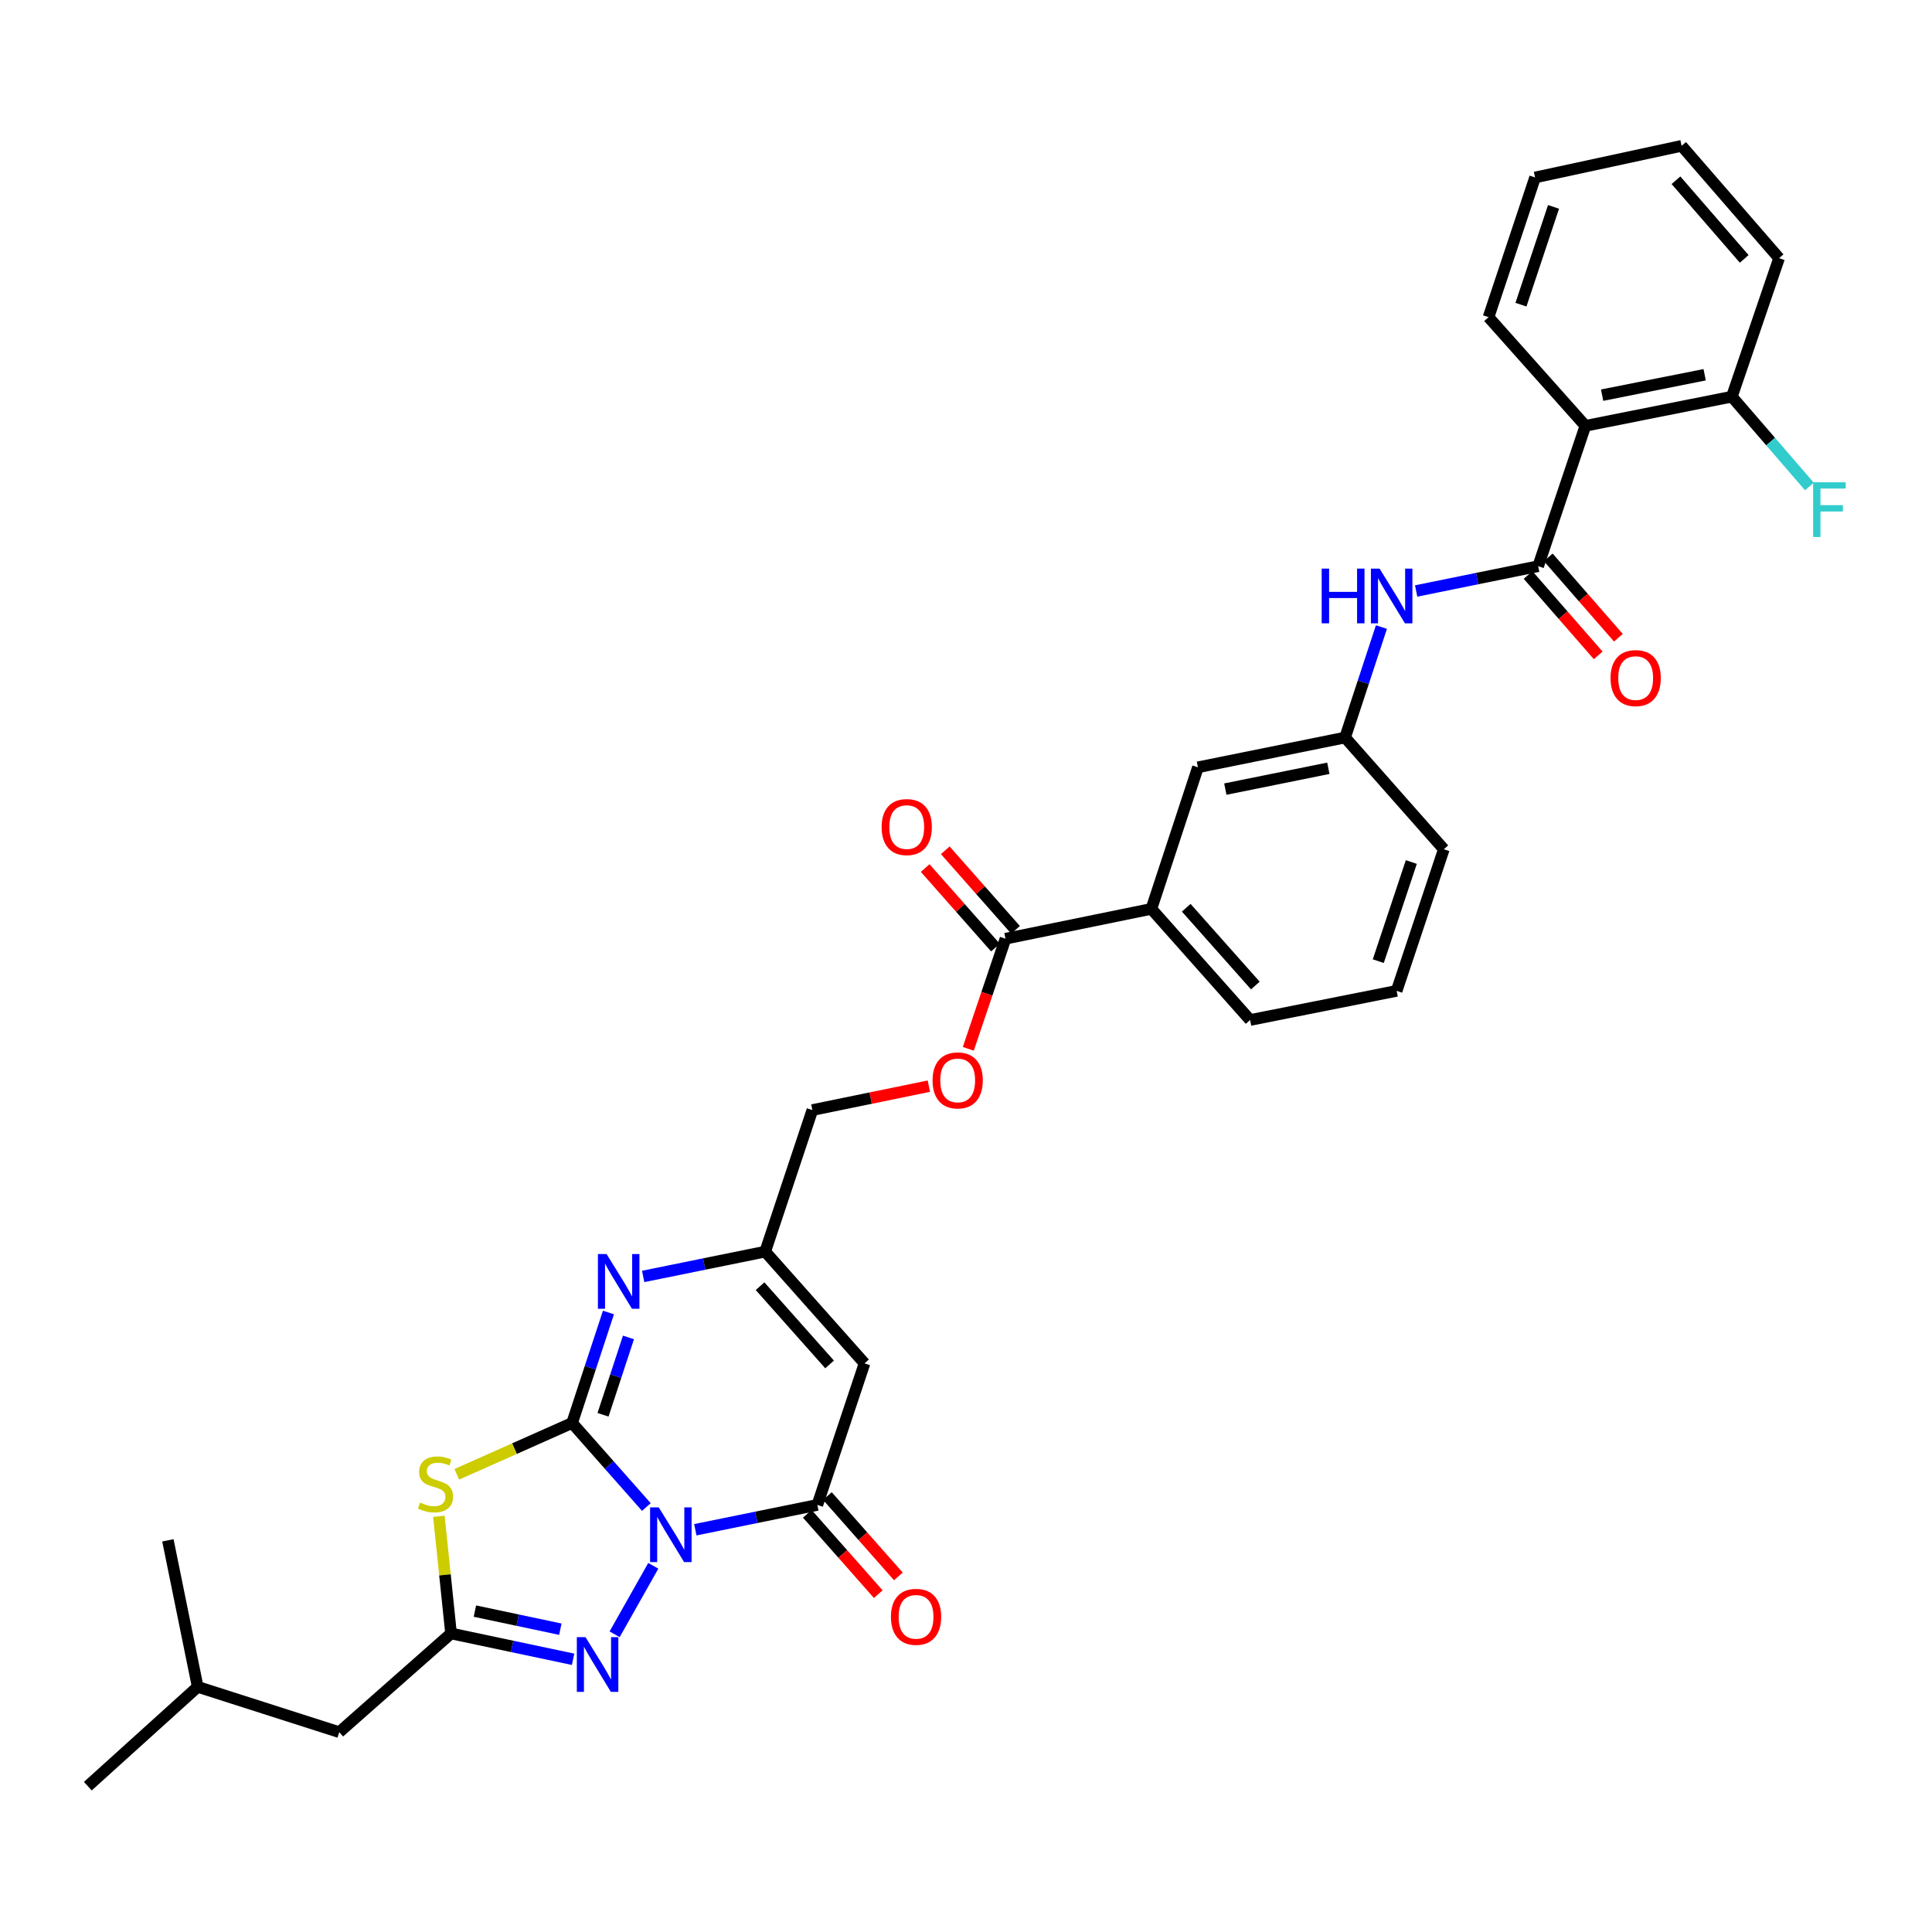<?xml version='1.0' encoding='iso-8859-1'?>
<svg version='1.1' baseProfile='full'
              xmlns='http://www.w3.org/2000/svg'
                      xmlns:rdkit='http://www.rdkit.org/xml'
                      xmlns:xlink='http://www.w3.org/1999/xlink'
                  xml:space='preserve'
width='1000px' height='1000px' viewBox='0 0 1000 1000'>
<!-- END OF HEADER -->
<rect style='opacity:1.0;fill:#FFFFFF;stroke:none' width='1000' height='1000' x='0' y='0'> </rect>
<path class='bond-0' d='M 334.554,780.033 L 315.339,758.282' style='fill:none;fill-rule:evenodd;stroke:#0000FF;stroke-width:6px;stroke-linecap:butt;stroke-linejoin:miter;stroke-opacity:1' />
<path class='bond-0' d='M 315.339,758.282 L 296.124,736.53' style='fill:none;fill-rule:evenodd;stroke:#000000;stroke-width:6px;stroke-linecap:butt;stroke-linejoin:miter;stroke-opacity:1' />
<path class='bond-2' d='M 359.898,791.796 L 391.477,785.368' style='fill:none;fill-rule:evenodd;stroke:#0000FF;stroke-width:6px;stroke-linecap:butt;stroke-linejoin:miter;stroke-opacity:1' />
<path class='bond-2' d='M 391.477,785.368 L 423.055,778.941' style='fill:none;fill-rule:evenodd;stroke:#000000;stroke-width:6px;stroke-linecap:butt;stroke-linejoin:miter;stroke-opacity:1' />
<path class='bond-3' d='M 338.141,810.464 L 318.13,845.908' style='fill:none;fill-rule:evenodd;stroke:#0000FF;stroke-width:6px;stroke-linecap:butt;stroke-linejoin:miter;stroke-opacity:1' />
<path class='bond-1' d='M 296.124,736.53 L 266.279,749.818' style='fill:none;fill-rule:evenodd;stroke:#000000;stroke-width:6px;stroke-linecap:butt;stroke-linejoin:miter;stroke-opacity:1' />
<path class='bond-1' d='M 266.279,749.818 L 236.435,763.105' style='fill:none;fill-rule:evenodd;stroke:#CCCC00;stroke-width:6px;stroke-linecap:butt;stroke-linejoin:miter;stroke-opacity:1' />
<path class='bond-4' d='M 296.124,736.53 L 305.529,707.939' style='fill:none;fill-rule:evenodd;stroke:#000000;stroke-width:6px;stroke-linecap:butt;stroke-linejoin:miter;stroke-opacity:1' />
<path class='bond-4' d='M 305.529,707.939 L 314.933,679.347' style='fill:none;fill-rule:evenodd;stroke:#0000FF;stroke-width:6px;stroke-linecap:butt;stroke-linejoin:miter;stroke-opacity:1' />
<path class='bond-4' d='M 312.128,732.289 L 318.711,712.275' style='fill:none;fill-rule:evenodd;stroke:#000000;stroke-width:6px;stroke-linecap:butt;stroke-linejoin:miter;stroke-opacity:1' />
<path class='bond-4' d='M 318.711,712.275 L 325.294,692.26' style='fill:none;fill-rule:evenodd;stroke:#0000FF;stroke-width:6px;stroke-linecap:butt;stroke-linejoin:miter;stroke-opacity:1' />
<path class='bond-33' d='M 227.166,784.836 L 230.314,815.155' style='fill:none;fill-rule:evenodd;stroke:#CCCC00;stroke-width:6px;stroke-linecap:butt;stroke-linejoin:miter;stroke-opacity:1' />
<path class='bond-33' d='M 230.314,815.155 L 233.461,845.475' style='fill:none;fill-rule:evenodd;stroke:#000000;stroke-width:6px;stroke-linecap:butt;stroke-linejoin:miter;stroke-opacity:1' />
<path class='bond-6' d='M 423.055,778.941 L 447.479,705.684' style='fill:none;fill-rule:evenodd;stroke:#000000;stroke-width:6px;stroke-linecap:butt;stroke-linejoin:miter;stroke-opacity:1' />
<path class='bond-13' d='M 417.855,783.534 L 436.224,804.332' style='fill:none;fill-rule:evenodd;stroke:#000000;stroke-width:6px;stroke-linecap:butt;stroke-linejoin:miter;stroke-opacity:1' />
<path class='bond-13' d='M 436.224,804.332 L 454.594,825.13' style='fill:none;fill-rule:evenodd;stroke:#FF0000;stroke-width:6px;stroke-linecap:butt;stroke-linejoin:miter;stroke-opacity:1' />
<path class='bond-13' d='M 428.256,774.348 L 446.625,795.145' style='fill:none;fill-rule:evenodd;stroke:#000000;stroke-width:6px;stroke-linecap:butt;stroke-linejoin:miter;stroke-opacity:1' />
<path class='bond-13' d='M 446.625,795.145 L 464.995,815.943' style='fill:none;fill-rule:evenodd;stroke:#FF0000;stroke-width:6px;stroke-linecap:butt;stroke-linejoin:miter;stroke-opacity:1' />
<path class='bond-5' d='M 296.63,858.849 L 265.045,852.162' style='fill:none;fill-rule:evenodd;stroke:#0000FF;stroke-width:6px;stroke-linecap:butt;stroke-linejoin:miter;stroke-opacity:1' />
<path class='bond-5' d='M 265.045,852.162 L 233.461,845.475' style='fill:none;fill-rule:evenodd;stroke:#000000;stroke-width:6px;stroke-linecap:butt;stroke-linejoin:miter;stroke-opacity:1' />
<path class='bond-5' d='M 290.029,843.267 L 267.92,838.586' style='fill:none;fill-rule:evenodd;stroke:#0000FF;stroke-width:6px;stroke-linecap:butt;stroke-linejoin:miter;stroke-opacity:1' />
<path class='bond-5' d='M 267.92,838.586 L 245.811,833.905' style='fill:none;fill-rule:evenodd;stroke:#000000;stroke-width:6px;stroke-linecap:butt;stroke-linejoin:miter;stroke-opacity:1' />
<path class='bond-34' d='M 332.9,660.682 L 364.486,654.26' style='fill:none;fill-rule:evenodd;stroke:#0000FF;stroke-width:6px;stroke-linecap:butt;stroke-linejoin:miter;stroke-opacity:1' />
<path class='bond-34' d='M 364.486,654.26 L 396.072,647.839' style='fill:none;fill-rule:evenodd;stroke:#000000;stroke-width:6px;stroke-linecap:butt;stroke-linejoin:miter;stroke-opacity:1' />
<path class='bond-20' d='M 233.461,845.475 L 175.6,896.566' style='fill:none;fill-rule:evenodd;stroke:#000000;stroke-width:6px;stroke-linecap:butt;stroke-linejoin:miter;stroke-opacity:1' />
<path class='bond-9' d='M 447.479,705.684 L 396.072,647.839' style='fill:none;fill-rule:evenodd;stroke:#000000;stroke-width:6px;stroke-linecap:butt;stroke-linejoin:miter;stroke-opacity:1' />
<path class='bond-9' d='M 429.395,706.226 L 393.41,665.735' style='fill:none;fill-rule:evenodd;stroke:#000000;stroke-width:6px;stroke-linecap:butt;stroke-linejoin:miter;stroke-opacity:1' />
<path class='bond-7' d='M 796.153,293.051 L 764.575,299.472' style='fill:none;fill-rule:evenodd;stroke:#000000;stroke-width:6px;stroke-linecap:butt;stroke-linejoin:miter;stroke-opacity:1' />
<path class='bond-7' d='M 764.575,299.472 L 732.996,305.893' style='fill:none;fill-rule:evenodd;stroke:#0000FF;stroke-width:6px;stroke-linecap:butt;stroke-linejoin:miter;stroke-opacity:1' />
<path class='bond-8' d='M 796.153,293.051 L 820.593,220.411' style='fill:none;fill-rule:evenodd;stroke:#000000;stroke-width:6px;stroke-linecap:butt;stroke-linejoin:miter;stroke-opacity:1' />
<path class='bond-16' d='M 790.925,297.613 L 809.075,318.416' style='fill:none;fill-rule:evenodd;stroke:#000000;stroke-width:6px;stroke-linecap:butt;stroke-linejoin:miter;stroke-opacity:1' />
<path class='bond-16' d='M 809.075,318.416 L 827.224,339.219' style='fill:none;fill-rule:evenodd;stroke:#FF0000;stroke-width:6px;stroke-linecap:butt;stroke-linejoin:miter;stroke-opacity:1' />
<path class='bond-16' d='M 801.382,288.49 L 819.531,309.293' style='fill:none;fill-rule:evenodd;stroke:#000000;stroke-width:6px;stroke-linecap:butt;stroke-linejoin:miter;stroke-opacity:1' />
<path class='bond-16' d='M 819.531,309.293 L 837.681,330.096' style='fill:none;fill-rule:evenodd;stroke:#FF0000;stroke-width:6px;stroke-linecap:butt;stroke-linejoin:miter;stroke-opacity:1' />
<path class='bond-15' d='M 820.593,220.411 L 896.409,205.316' style='fill:none;fill-rule:evenodd;stroke:#000000;stroke-width:6px;stroke-linecap:butt;stroke-linejoin:miter;stroke-opacity:1' />
<path class='bond-15' d='M 829.255,204.537 L 882.327,193.97' style='fill:none;fill-rule:evenodd;stroke:#000000;stroke-width:6px;stroke-linecap:butt;stroke-linejoin:miter;stroke-opacity:1' />
<path class='bond-23' d='M 820.593,220.411 L 770.465,164.17' style='fill:none;fill-rule:evenodd;stroke:#000000;stroke-width:6px;stroke-linecap:butt;stroke-linejoin:miter;stroke-opacity:1' />
<path class='bond-21' d='M 396.072,647.839 L 420.48,574.567' style='fill:none;fill-rule:evenodd;stroke:#000000;stroke-width:6px;stroke-linecap:butt;stroke-linejoin:miter;stroke-opacity:1' />
<path class='bond-10' d='M 520.443,485.876 L 510.814,514.378' style='fill:none;fill-rule:evenodd;stroke:#000000;stroke-width:6px;stroke-linecap:butt;stroke-linejoin:miter;stroke-opacity:1' />
<path class='bond-10' d='M 510.814,514.378 L 501.186,542.88' style='fill:none;fill-rule:evenodd;stroke:#FF0000;stroke-width:6px;stroke-linecap:butt;stroke-linejoin:miter;stroke-opacity:1' />
<path class='bond-12' d='M 520.443,485.876 L 595.951,470.434' style='fill:none;fill-rule:evenodd;stroke:#000000;stroke-width:6px;stroke-linecap:butt;stroke-linejoin:miter;stroke-opacity:1' />
<path class='bond-19' d='M 525.643,481.283 L 507.457,460.694' style='fill:none;fill-rule:evenodd;stroke:#000000;stroke-width:6px;stroke-linecap:butt;stroke-linejoin:miter;stroke-opacity:1' />
<path class='bond-19' d='M 507.457,460.694 L 489.271,440.105' style='fill:none;fill-rule:evenodd;stroke:#FF0000;stroke-width:6px;stroke-linecap:butt;stroke-linejoin:miter;stroke-opacity:1' />
<path class='bond-19' d='M 515.242,490.47 L 497.056,469.881' style='fill:none;fill-rule:evenodd;stroke:#000000;stroke-width:6px;stroke-linecap:butt;stroke-linejoin:miter;stroke-opacity:1' />
<path class='bond-19' d='M 497.056,469.881 L 478.87,449.292' style='fill:none;fill-rule:evenodd;stroke:#FF0000;stroke-width:6px;stroke-linecap:butt;stroke-linejoin:miter;stroke-opacity:1' />
<path class='bond-11' d='M 715.03,324.559 L 705.626,353.151' style='fill:none;fill-rule:evenodd;stroke:#0000FF;stroke-width:6px;stroke-linecap:butt;stroke-linejoin:miter;stroke-opacity:1' />
<path class='bond-11' d='M 705.626,353.151 L 696.222,381.742' style='fill:none;fill-rule:evenodd;stroke:#000000;stroke-width:6px;stroke-linecap:butt;stroke-linejoin:miter;stroke-opacity:1' />
<path class='bond-18' d='M 595.951,470.434 L 620.051,397.154' style='fill:none;fill-rule:evenodd;stroke:#000000;stroke-width:6px;stroke-linecap:butt;stroke-linejoin:miter;stroke-opacity:1' />
<path class='bond-24' d='M 595.951,470.434 L 647.05,527.955' style='fill:none;fill-rule:evenodd;stroke:#000000;stroke-width:6px;stroke-linecap:butt;stroke-linejoin:miter;stroke-opacity:1' />
<path class='bond-24' d='M 613.99,469.845 L 649.76,510.11' style='fill:none;fill-rule:evenodd;stroke:#000000;stroke-width:6px;stroke-linecap:butt;stroke-linejoin:miter;stroke-opacity:1' />
<path class='bond-14' d='M 480.775,562.194 L 450.628,568.381' style='fill:none;fill-rule:evenodd;stroke:#FF0000;stroke-width:6px;stroke-linecap:butt;stroke-linejoin:miter;stroke-opacity:1' />
<path class='bond-14' d='M 450.628,568.381 L 420.48,574.567' style='fill:none;fill-rule:evenodd;stroke:#000000;stroke-width:6px;stroke-linecap:butt;stroke-linejoin:miter;stroke-opacity:1' />
<path class='bond-22' d='M 896.409,205.316 L 916.475,228.559' style='fill:none;fill-rule:evenodd;stroke:#000000;stroke-width:6px;stroke-linecap:butt;stroke-linejoin:miter;stroke-opacity:1' />
<path class='bond-22' d='M 916.475,228.559 L 936.54,251.803' style='fill:none;fill-rule:evenodd;stroke:#33CCCC;stroke-width:6px;stroke-linecap:butt;stroke-linejoin:miter;stroke-opacity:1' />
<path class='bond-28' d='M 896.409,205.316 L 920.848,133.632' style='fill:none;fill-rule:evenodd;stroke:#000000;stroke-width:6px;stroke-linecap:butt;stroke-linejoin:miter;stroke-opacity:1' />
<path class='bond-17' d='M 696.222,381.742 L 620.051,397.154' style='fill:none;fill-rule:evenodd;stroke:#000000;stroke-width:6px;stroke-linecap:butt;stroke-linejoin:miter;stroke-opacity:1' />
<path class='bond-17' d='M 687.548,397.656 L 634.228,408.444' style='fill:none;fill-rule:evenodd;stroke:#000000;stroke-width:6px;stroke-linecap:butt;stroke-linejoin:miter;stroke-opacity:1' />
<path class='bond-35' d='M 696.222,381.742 L 747.321,439.572' style='fill:none;fill-rule:evenodd;stroke:#000000;stroke-width:6px;stroke-linecap:butt;stroke-linejoin:miter;stroke-opacity:1' />
<path class='bond-27' d='M 175.6,896.566 L 102.328,873.114' style='fill:none;fill-rule:evenodd;stroke:#000000;stroke-width:6px;stroke-linecap:butt;stroke-linejoin:miter;stroke-opacity:1' />
<path class='bond-29' d='M 770.465,164.17 L 794.55,91.862' style='fill:none;fill-rule:evenodd;stroke:#000000;stroke-width:6px;stroke-linecap:butt;stroke-linejoin:miter;stroke-opacity:1' />
<path class='bond-29' d='M 787.244,157.709 L 804.103,107.093' style='fill:none;fill-rule:evenodd;stroke:#000000;stroke-width:6px;stroke-linecap:butt;stroke-linejoin:miter;stroke-opacity:1' />
<path class='bond-25' d='M 647.05,527.955 L 722.897,512.875' style='fill:none;fill-rule:evenodd;stroke:#000000;stroke-width:6px;stroke-linecap:butt;stroke-linejoin:miter;stroke-opacity:1' />
<path class='bond-26' d='M 722.897,512.875 L 747.321,439.572' style='fill:none;fill-rule:evenodd;stroke:#000000;stroke-width:6px;stroke-linecap:butt;stroke-linejoin:miter;stroke-opacity:1' />
<path class='bond-26' d='M 713.395,497.493 L 730.492,446.181' style='fill:none;fill-rule:evenodd;stroke:#000000;stroke-width:6px;stroke-linecap:butt;stroke-linejoin:miter;stroke-opacity:1' />
<path class='bond-30' d='M 102.328,873.114 L 45.455,924.521' style='fill:none;fill-rule:evenodd;stroke:#000000;stroke-width:6px;stroke-linecap:butt;stroke-linejoin:miter;stroke-opacity:1' />
<path class='bond-31' d='M 102.328,873.114 L 86.901,797.267' style='fill:none;fill-rule:evenodd;stroke:#000000;stroke-width:6px;stroke-linecap:butt;stroke-linejoin:miter;stroke-opacity:1' />
<path class='bond-36' d='M 920.848,133.632 L 870.397,75.479' style='fill:none;fill-rule:evenodd;stroke:#000000;stroke-width:6px;stroke-linecap:butt;stroke-linejoin:miter;stroke-opacity:1' />
<path class='bond-36' d='M 902.798,134.003 L 867.482,93.296' style='fill:none;fill-rule:evenodd;stroke:#000000;stroke-width:6px;stroke-linecap:butt;stroke-linejoin:miter;stroke-opacity:1' />
<path class='bond-32' d='M 794.55,91.862 L 870.397,75.479' style='fill:none;fill-rule:evenodd;stroke:#000000;stroke-width:6px;stroke-linecap:butt;stroke-linejoin:miter;stroke-opacity:1' />
<path  class='atom-0' d='M 340.964 780.216
L 350.244 795.216
Q 351.164 796.696, 352.644 799.376
Q 354.124 802.056, 354.204 802.216
L 354.204 780.216
L 357.964 780.216
L 357.964 808.536
L 354.084 808.536
L 344.124 792.136
Q 342.964 790.216, 341.724 788.016
Q 340.524 785.816, 340.164 785.136
L 340.164 808.536
L 336.484 808.536
L 336.484 780.216
L 340.964 780.216
' fill='#0000FF'/>
<path  class='atom-2' d='M 217.42 777.729
Q 217.74 777.849, 219.06 778.409
Q 220.38 778.969, 221.82 779.329
Q 223.3 779.649, 224.74 779.649
Q 227.42 779.649, 228.98 778.369
Q 230.54 777.049, 230.54 774.769
Q 230.54 773.209, 229.74 772.249
Q 228.98 771.289, 227.78 770.769
Q 226.58 770.249, 224.58 769.649
Q 222.06 768.889, 220.54 768.169
Q 219.06 767.449, 217.98 765.929
Q 216.94 764.409, 216.94 761.849
Q 216.94 758.289, 219.34 756.089
Q 221.78 753.889, 226.58 753.889
Q 229.86 753.889, 233.58 755.449
L 232.66 758.529
Q 229.26 757.129, 226.7 757.129
Q 223.94 757.129, 222.42 758.289
Q 220.9 759.409, 220.94 761.369
Q 220.94 762.889, 221.7 763.809
Q 222.5 764.729, 223.62 765.249
Q 224.78 765.769, 226.7 766.369
Q 229.26 767.169, 230.78 767.969
Q 232.3 768.769, 233.38 770.409
Q 234.5 772.009, 234.5 774.769
Q 234.5 778.689, 231.86 780.809
Q 229.26 782.889, 224.9 782.889
Q 222.38 782.889, 220.46 782.329
Q 218.58 781.809, 216.34 780.889
L 217.42 777.729
' fill='#CCCC00'/>
<path  class='atom-4' d='M 303.048 847.374
L 312.328 862.374
Q 313.248 863.854, 314.728 866.534
Q 316.208 869.214, 316.288 869.374
L 316.288 847.374
L 320.048 847.374
L 320.048 875.694
L 316.168 875.694
L 306.208 859.294
Q 305.048 857.374, 303.808 855.174
Q 302.608 852.974, 302.248 852.294
L 302.248 875.694
L 298.568 875.694
L 298.568 847.374
L 303.048 847.374
' fill='#0000FF'/>
<path  class='atom-5' d='M 313.965 649.098
L 323.245 664.098
Q 324.165 665.578, 325.645 668.258
Q 327.125 670.938, 327.205 671.098
L 327.205 649.098
L 330.965 649.098
L 330.965 677.418
L 327.085 677.418
L 317.125 661.018
Q 315.965 659.098, 314.725 656.898
Q 313.525 654.698, 313.165 654.018
L 313.165 677.418
L 309.485 677.418
L 309.485 649.098
L 313.965 649.098
' fill='#0000FF'/>
<path  class='atom-12' d='M 684.102 294.31
L 687.942 294.31
L 687.942 306.35
L 702.422 306.35
L 702.422 294.31
L 706.262 294.31
L 706.262 322.63
L 702.422 322.63
L 702.422 309.55
L 687.942 309.55
L 687.942 322.63
L 684.102 322.63
L 684.102 294.31
' fill='#0000FF'/>
<path  class='atom-12' d='M 714.062 294.31
L 723.342 309.31
Q 724.262 310.79, 725.742 313.47
Q 727.222 316.15, 727.302 316.31
L 727.302 294.31
L 731.062 294.31
L 731.062 322.63
L 727.182 322.63
L 717.222 306.23
Q 716.062 304.31, 714.822 302.11
Q 713.622 299.91, 713.262 299.23
L 713.262 322.63
L 709.582 322.63
L 709.582 294.31
L 714.062 294.31
' fill='#0000FF'/>
<path  class='atom-14' d='M 461.147 836.866
Q 461.147 830.066, 464.507 826.266
Q 467.867 822.466, 474.147 822.466
Q 480.427 822.466, 483.787 826.266
Q 487.147 830.066, 487.147 836.866
Q 487.147 843.746, 483.747 847.666
Q 480.347 851.546, 474.147 851.546
Q 467.907 851.546, 464.507 847.666
Q 461.147 843.786, 461.147 836.866
M 474.147 848.346
Q 478.467 848.346, 480.787 845.466
Q 483.147 842.546, 483.147 836.866
Q 483.147 831.306, 480.787 828.506
Q 478.467 825.666, 474.147 825.666
Q 469.827 825.666, 467.467 828.466
Q 465.147 831.266, 465.147 836.866
Q 465.147 842.586, 467.467 845.466
Q 469.827 848.346, 474.147 848.346
' fill='#FF0000'/>
<path  class='atom-15' d='M 482.695 559.213
Q 482.695 552.413, 486.055 548.613
Q 489.415 544.813, 495.695 544.813
Q 501.975 544.813, 505.335 548.613
Q 508.695 552.413, 508.695 559.213
Q 508.695 566.093, 505.295 570.013
Q 501.895 573.893, 495.695 573.893
Q 489.455 573.893, 486.055 570.013
Q 482.695 566.133, 482.695 559.213
M 495.695 570.693
Q 500.015 570.693, 502.335 567.813
Q 504.695 564.893, 504.695 559.213
Q 504.695 553.653, 502.335 550.853
Q 500.015 548.013, 495.695 548.013
Q 491.375 548.013, 489.015 550.813
Q 486.695 553.613, 486.695 559.213
Q 486.695 564.933, 489.015 567.813
Q 491.375 570.693, 495.695 570.693
' fill='#FF0000'/>
<path  class='atom-17' d='M 833.62 350.976
Q 833.62 344.176, 836.98 340.376
Q 840.34 336.576, 846.62 336.576
Q 852.9 336.576, 856.26 340.376
Q 859.62 344.176, 859.62 350.976
Q 859.62 357.856, 856.22 361.776
Q 852.82 365.656, 846.62 365.656
Q 840.38 365.656, 836.98 361.776
Q 833.62 357.896, 833.62 350.976
M 846.62 362.456
Q 850.94 362.456, 853.26 359.576
Q 855.62 356.656, 855.62 350.976
Q 855.62 345.416, 853.26 342.616
Q 850.94 339.776, 846.62 339.776
Q 842.3 339.776, 839.94 342.576
Q 837.62 345.376, 837.62 350.976
Q 837.62 356.696, 839.94 359.576
Q 842.3 362.456, 846.62 362.456
' fill='#FF0000'/>
<path  class='atom-20' d='M 456.328 428.088
Q 456.328 421.288, 459.688 417.488
Q 463.048 413.688, 469.328 413.688
Q 475.608 413.688, 478.968 417.488
Q 482.328 421.288, 482.328 428.088
Q 482.328 434.968, 478.928 438.888
Q 475.528 442.768, 469.328 442.768
Q 463.088 442.768, 459.688 438.888
Q 456.328 435.008, 456.328 428.088
M 469.328 439.568
Q 473.648 439.568, 475.968 436.688
Q 478.328 433.768, 478.328 428.088
Q 478.328 422.528, 475.968 419.728
Q 473.648 416.888, 469.328 416.888
Q 465.008 416.888, 462.648 419.688
Q 460.328 422.488, 460.328 428.088
Q 460.328 433.808, 462.648 436.688
Q 465.008 439.568, 469.328 439.568
' fill='#FF0000'/>
<path  class='atom-23' d='M 938.471 249.633
L 955.311 249.633
L 955.311 252.873
L 942.271 252.873
L 942.271 261.473
L 953.871 261.473
L 953.871 264.753
L 942.271 264.753
L 942.271 277.953
L 938.471 277.953
L 938.471 249.633
' fill='#33CCCC'/>
</svg>
